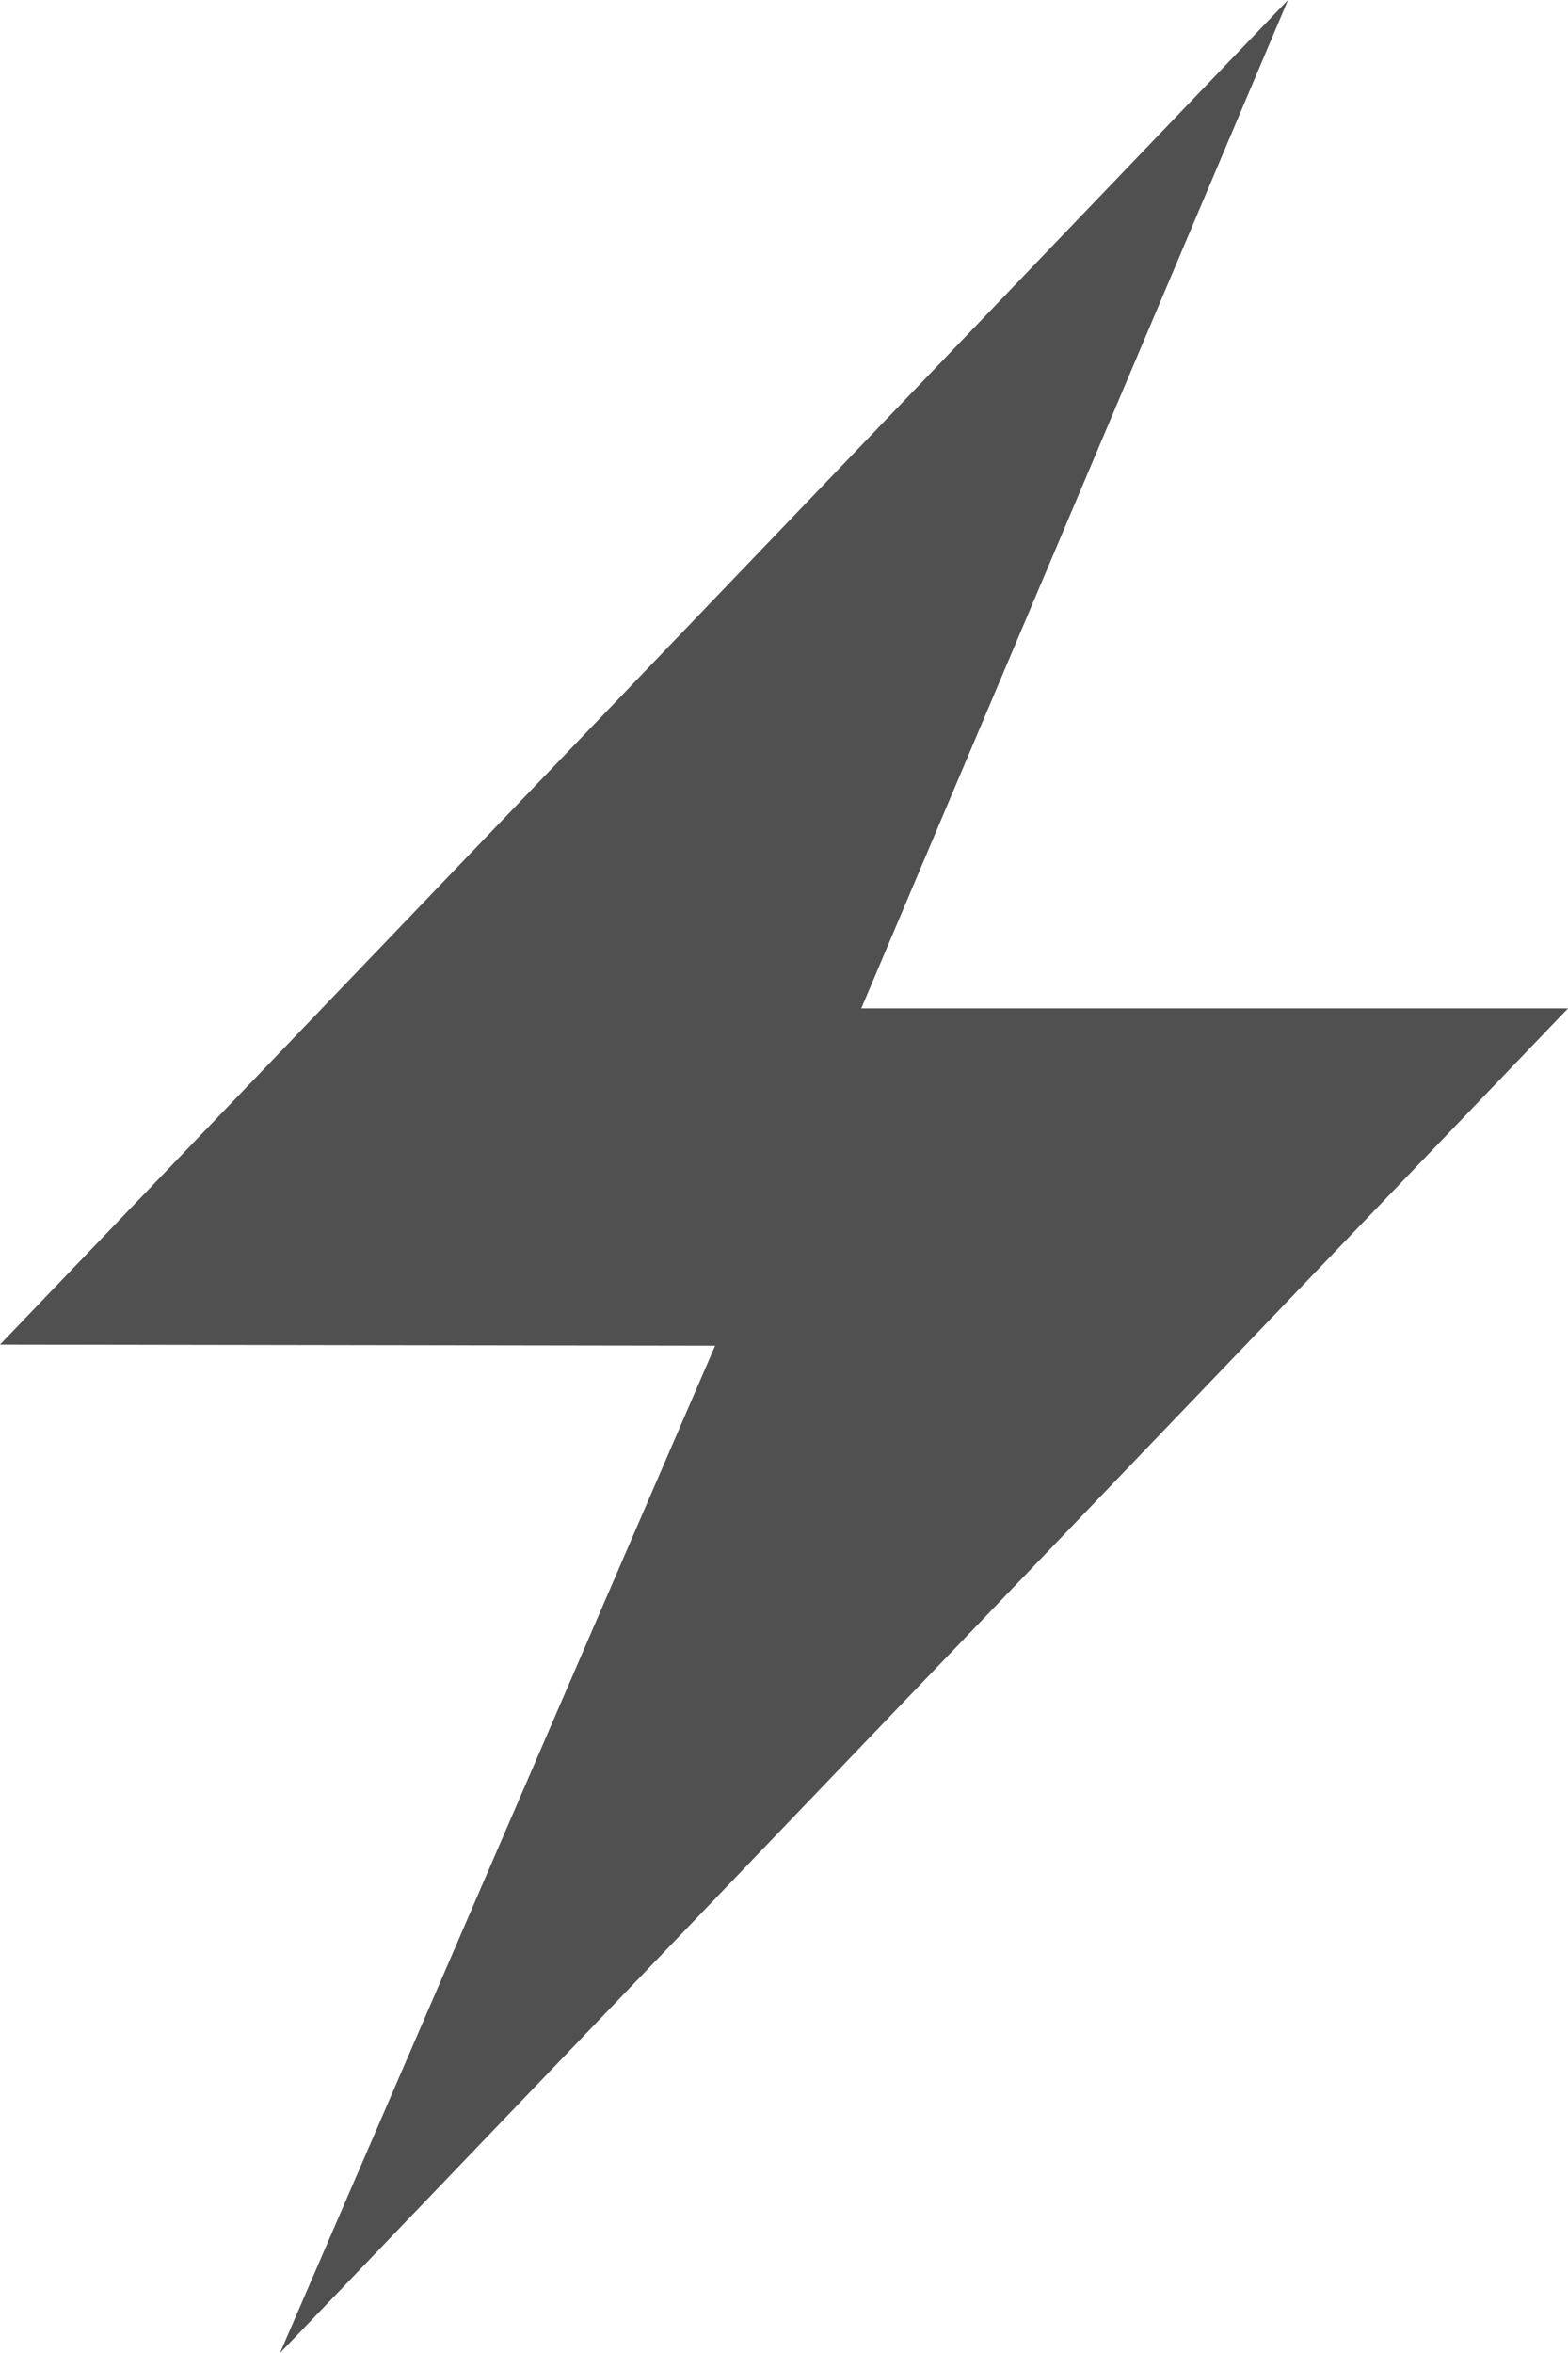 <?xml version="1.0" encoding="utf-8"?>
<!-- Generator: Adobe Illustrator 24.0.3, SVG Export Plug-In . SVG Version: 6.00 Build 0)  -->
<svg version="1.1" xmlns="http://www.w3.org/2000/svg" xmlns:xlink="http://www.w3.org/1999/xlink" x="0px" y="0px"
	 viewBox="0 0 28 42" style="enable-background:new 0 0 28 42;" xml:space="preserve">
<style type="text/css">
	.st0{fill:#505050;}
	.st1{fill-rule:evenodd;clip-rule:evenodd;fill:#505050;}
	.st2{fill:#FF3E17;}
	.st3{fill:#504F4F;}
	.st4{fill:#FF1900;}
	.st5{fill:#FFFFFF;}
	.st6{fill:none;stroke:#F2F2F2;stroke-width:0.2;stroke-miterlimit:10;}
	.st7{fill:none;stroke:#FFFFFF;stroke-width:0.25;stroke-miterlimit:10;}
	.st8{fill:none;stroke:#FFFFFF;stroke-width:0.375;stroke-miterlimit:10;}
</style>
<g id="Ebene_1">
	<polygon class="st1" points="28,18 15.38,18 23,0 0,24 12.77,24.02 5,42 	"/>
</g>
<g id="Ebene_2">
</g>
<g id="Grid">
</g>
</svg>
